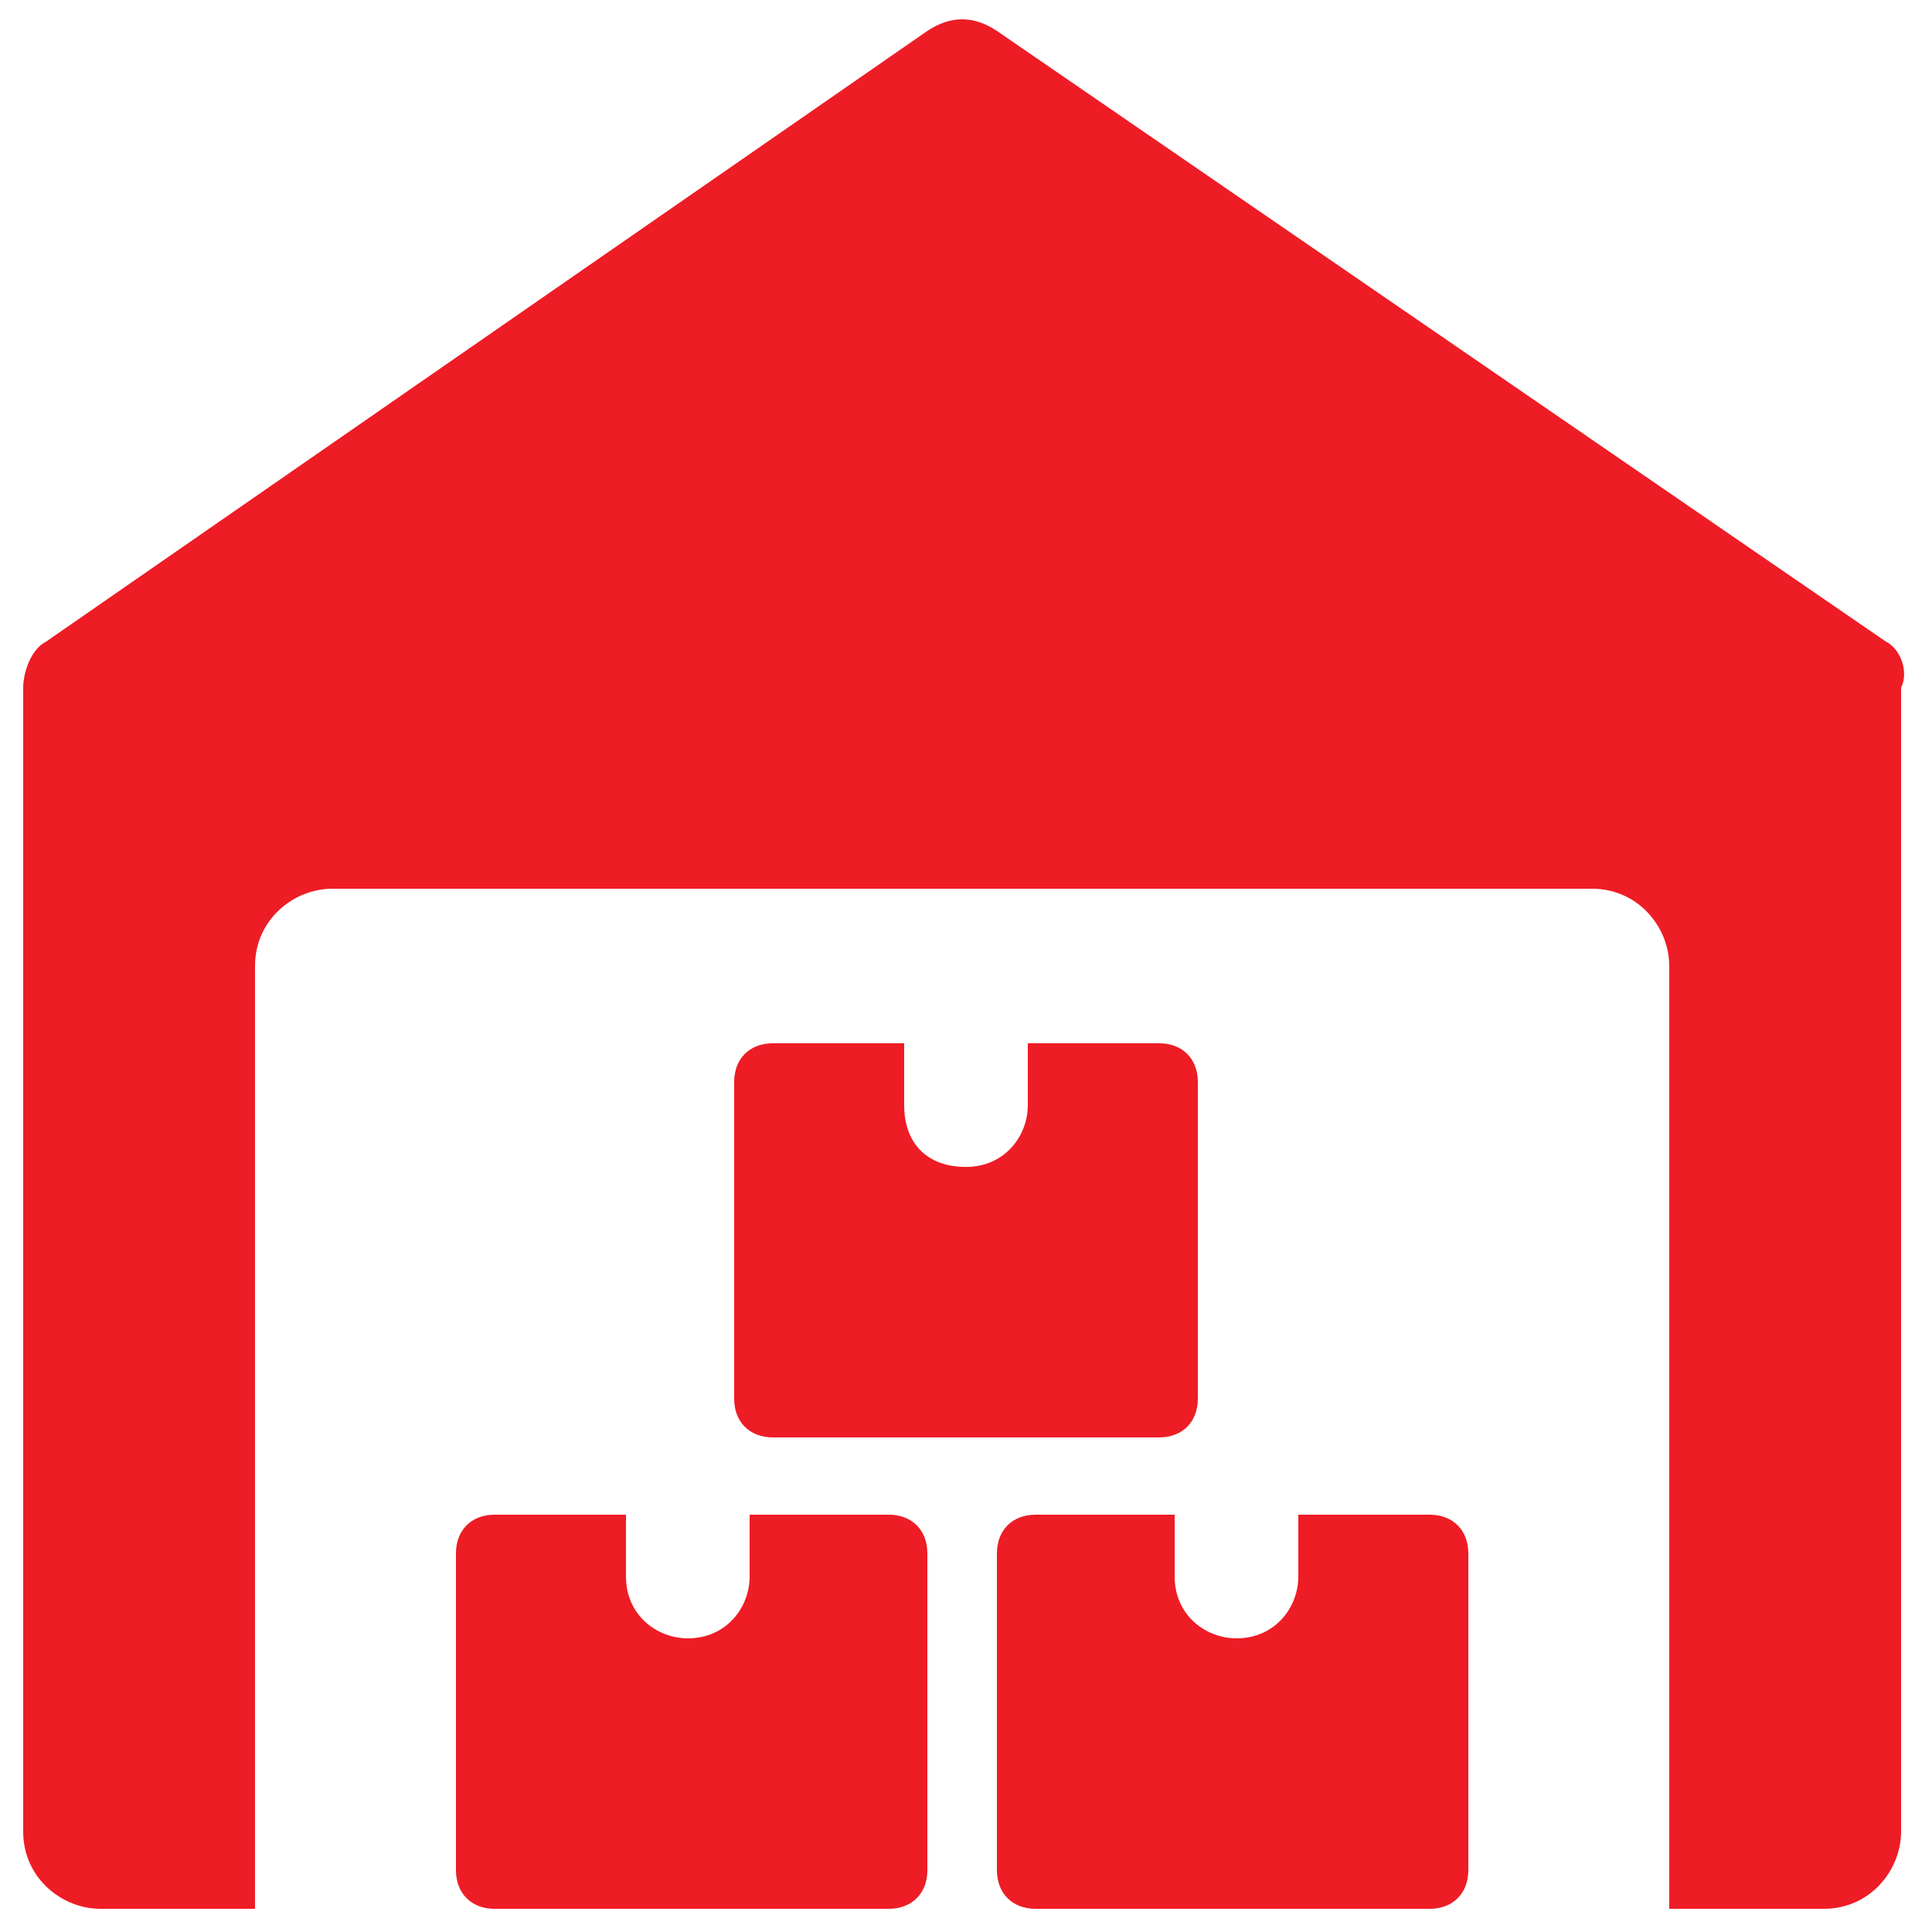 <?xml version="1.0" encoding="utf-8"?>
<!-- Generator: Adobe Illustrator 25.0.0, SVG Export Plug-In . SVG Version: 6.00 Build 0)  -->
<svg version="1.1" id="Layer_1" xmlns="http://www.w3.org/2000/svg" xmlns:xlink="http://www.w3.org/1999/xlink" x="0px" y="0px"
	 viewBox="0 0 25 25" style="enable-background:new 0 0 25 25;" xml:space="preserve">
<style type="text/css">
	.st0{fill:#EE1C25;}
</style>
<g>
	<path class="st0" d="M24.4,8.3L12.9,0.4c-0.3-0.2-0.6-0.2-0.9,0L0.6,8.3C0.4,8.4,0.3,8.7,0.3,8.9v14.8c0,0.6,0.5,1,1,1h2V12.5
		c0-0.6,0.5-1,1-1h16.3c0.6,0,1,0.5,1,1v12.2h2c0.6,0,1-0.5,1-1V8.9C24.7,8.7,24.6,8.4,24.4,8.3z"/>
	<path class="st0" d="M9.7,19.6v0.8c0,0.4-0.3,0.8-0.8,0.8c-0.4,0-0.8-0.3-0.8-0.8v-0.8H6.4c-0.3,0-0.5,0.2-0.5,0.5v4.1
		c0,0.3,0.2,0.5,0.5,0.5h5.1c0.3,0,0.5-0.2,0.5-0.5v-4.1c0-0.3-0.2-0.5-0.5-0.5H9.7z M16.8,19.6v0.8c0,0.4-0.3,0.8-0.8,0.8
		c-0.4,0-0.8-0.3-0.8-0.8v-0.8h-1.8c-0.3,0-0.5,0.2-0.5,0.5v4.1c0,0.3,0.2,0.5,0.5,0.5h5.1c0.3,0,0.5-0.2,0.5-0.5v-4.1
		c0-0.3-0.2-0.5-0.5-0.5H16.8z M13.3,13.5v0.8c0,0.4-0.3,0.8-0.8,0.8s-0.8-0.3-0.8-0.8l0,0v-0.8H10c-0.3,0-0.5,0.2-0.5,0.5v4.1
		c0,0.3,0.2,0.5,0.5,0.5H15c0.3,0,0.5-0.2,0.5-0.5V14c0-0.3-0.2-0.5-0.5-0.5H13.3z"/>
</g>
</svg>
